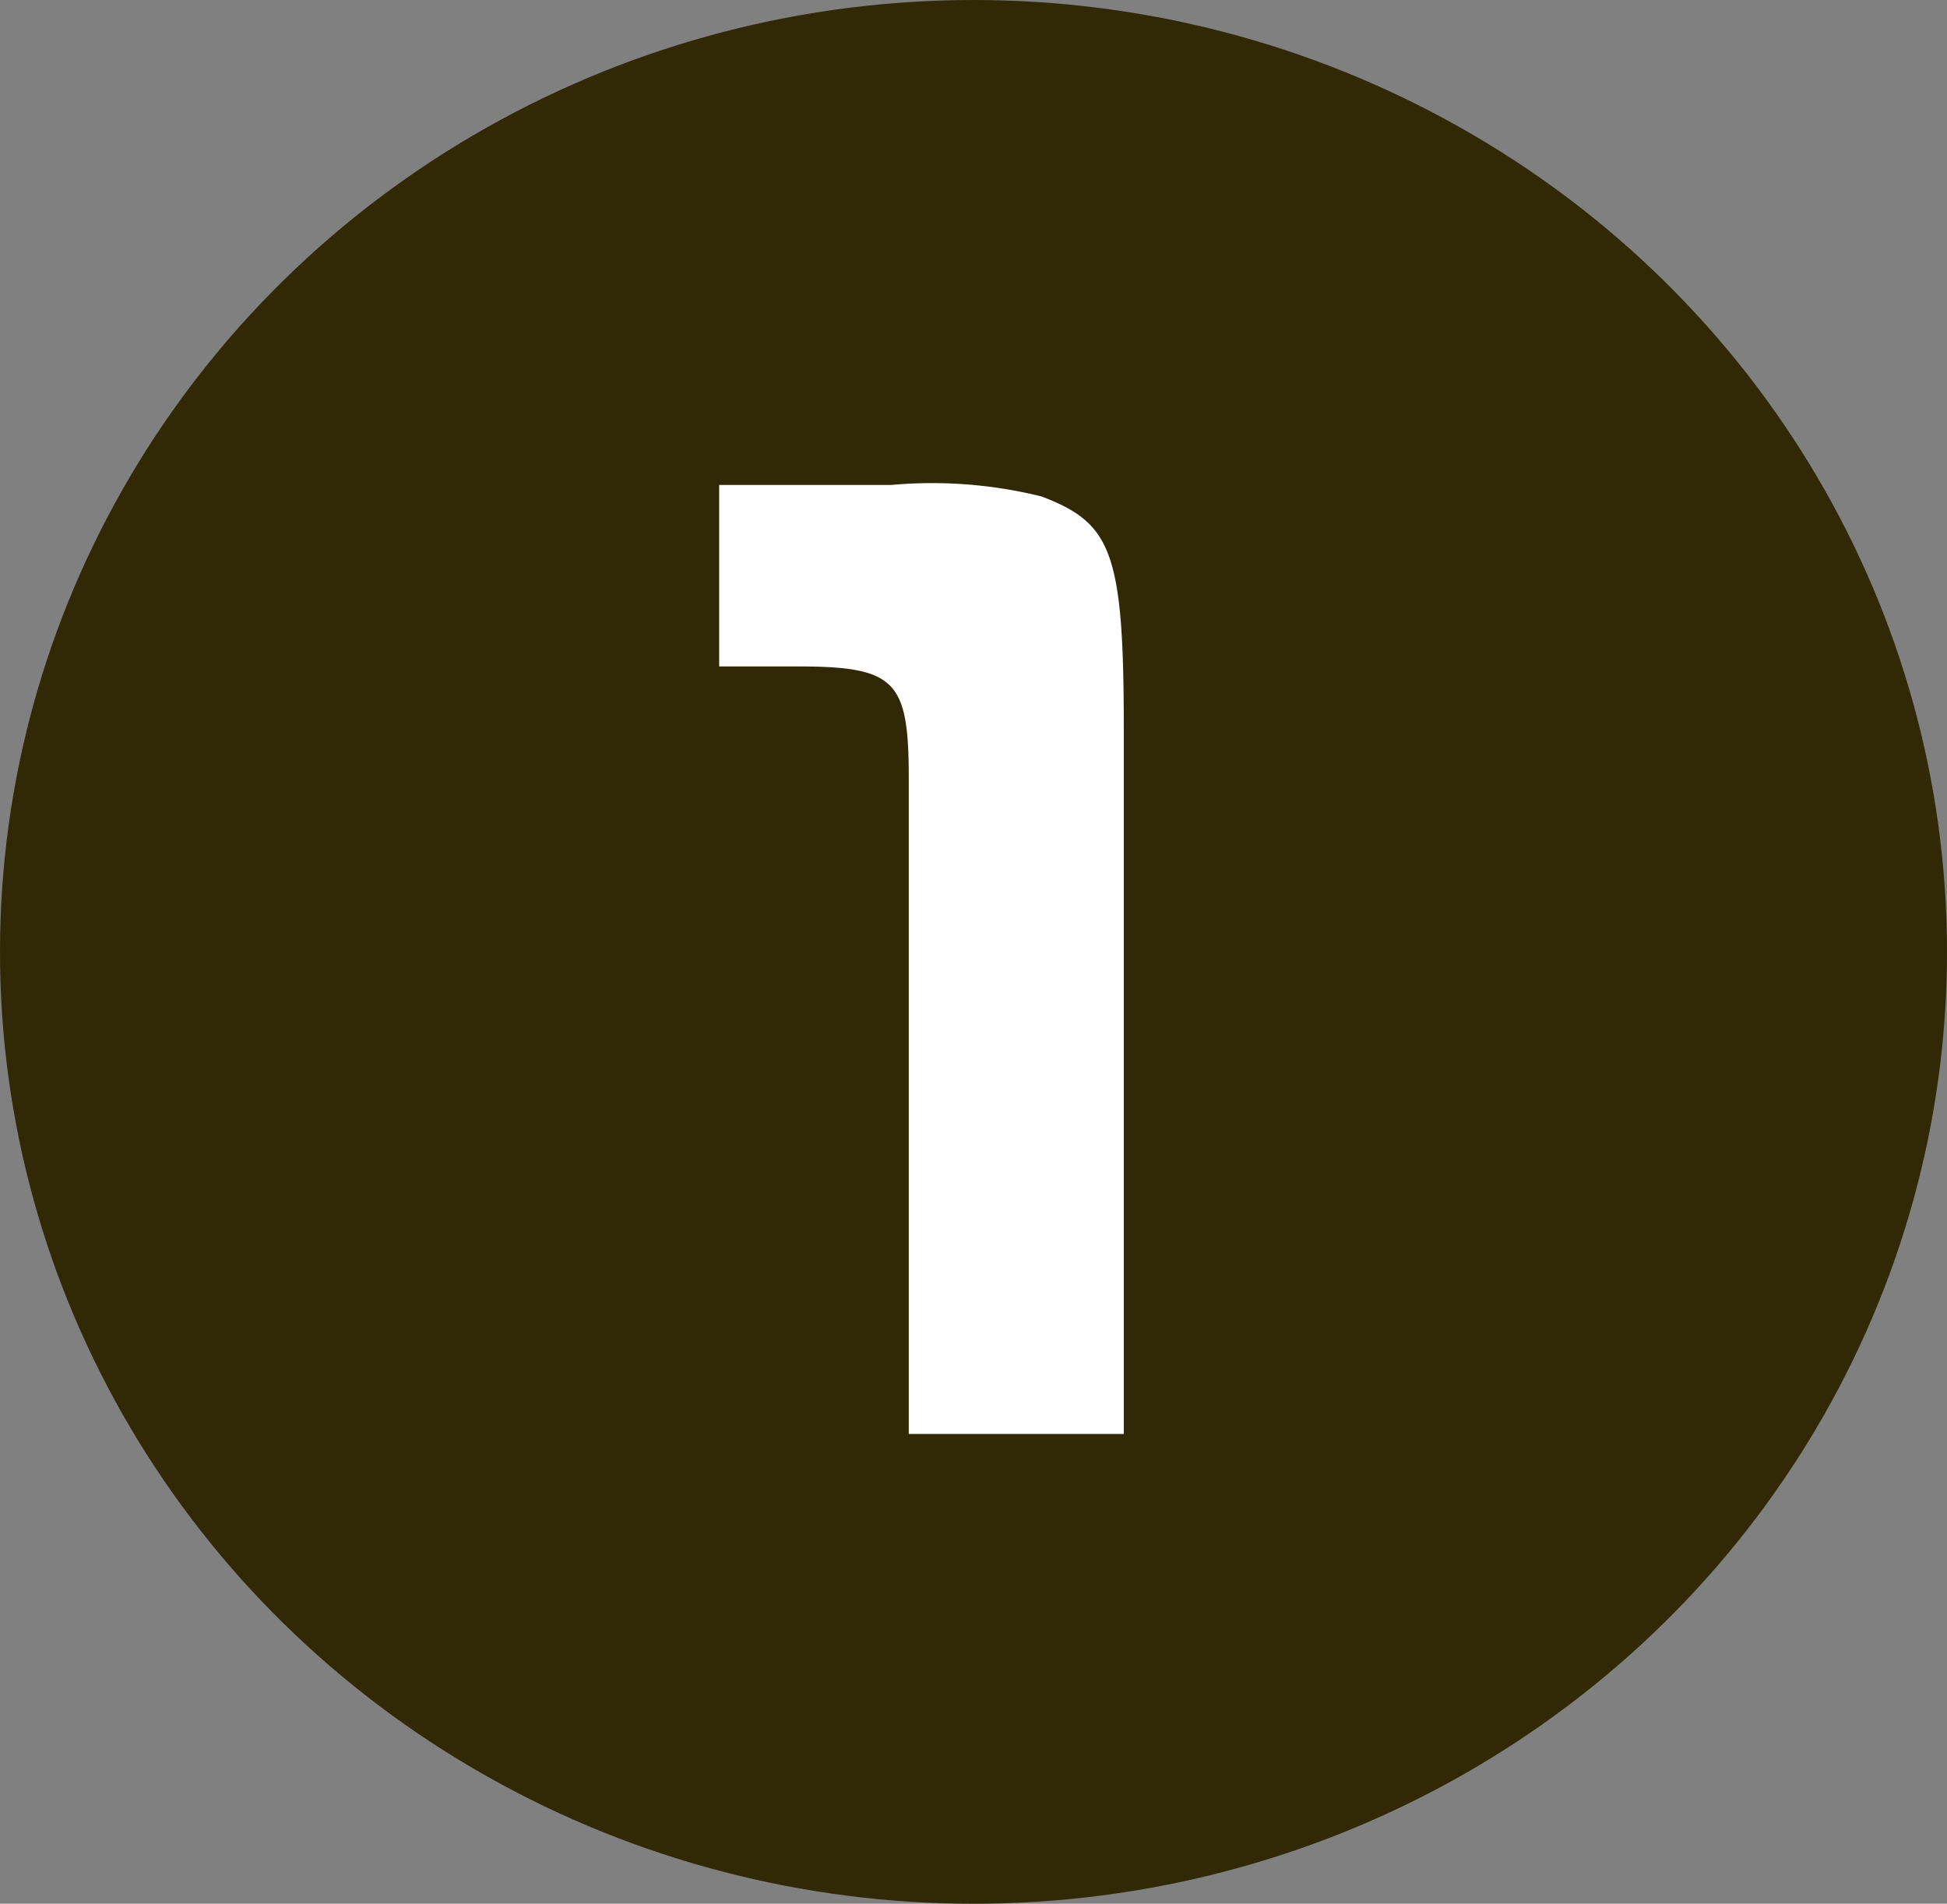 <svg xmlns="http://www.w3.org/2000/svg" width="32" height="31.292" viewBox="0 0 32 31.292">
  <rect x="0" y="0" width="32" height="31.292" fill="#808080" stroke="none"/>
  <g id="グループ_45" data-name="グループ 45" transform="translate(0 -0.059)">
    <ellipse id="楕円形_2" data-name="楕円形 2" cx="16" cy="15.646" rx="16" ry="15.646" transform="translate(0 0.059)" fill="#312805"/>
    <path id="パス_2039" data-name="パス 2039" d="M-2.907-12.046c1.634,0,1.843.228,1.843,1.843V.57H2.47V-11.039c0-2.907-.209-3.363-1.349-3.8a7.467,7.467,0,0,0-2.47-.19H-4.18v2.983Z" transform="translate(16 23.059)" fill="#fff"/>
  </g>
</svg>

